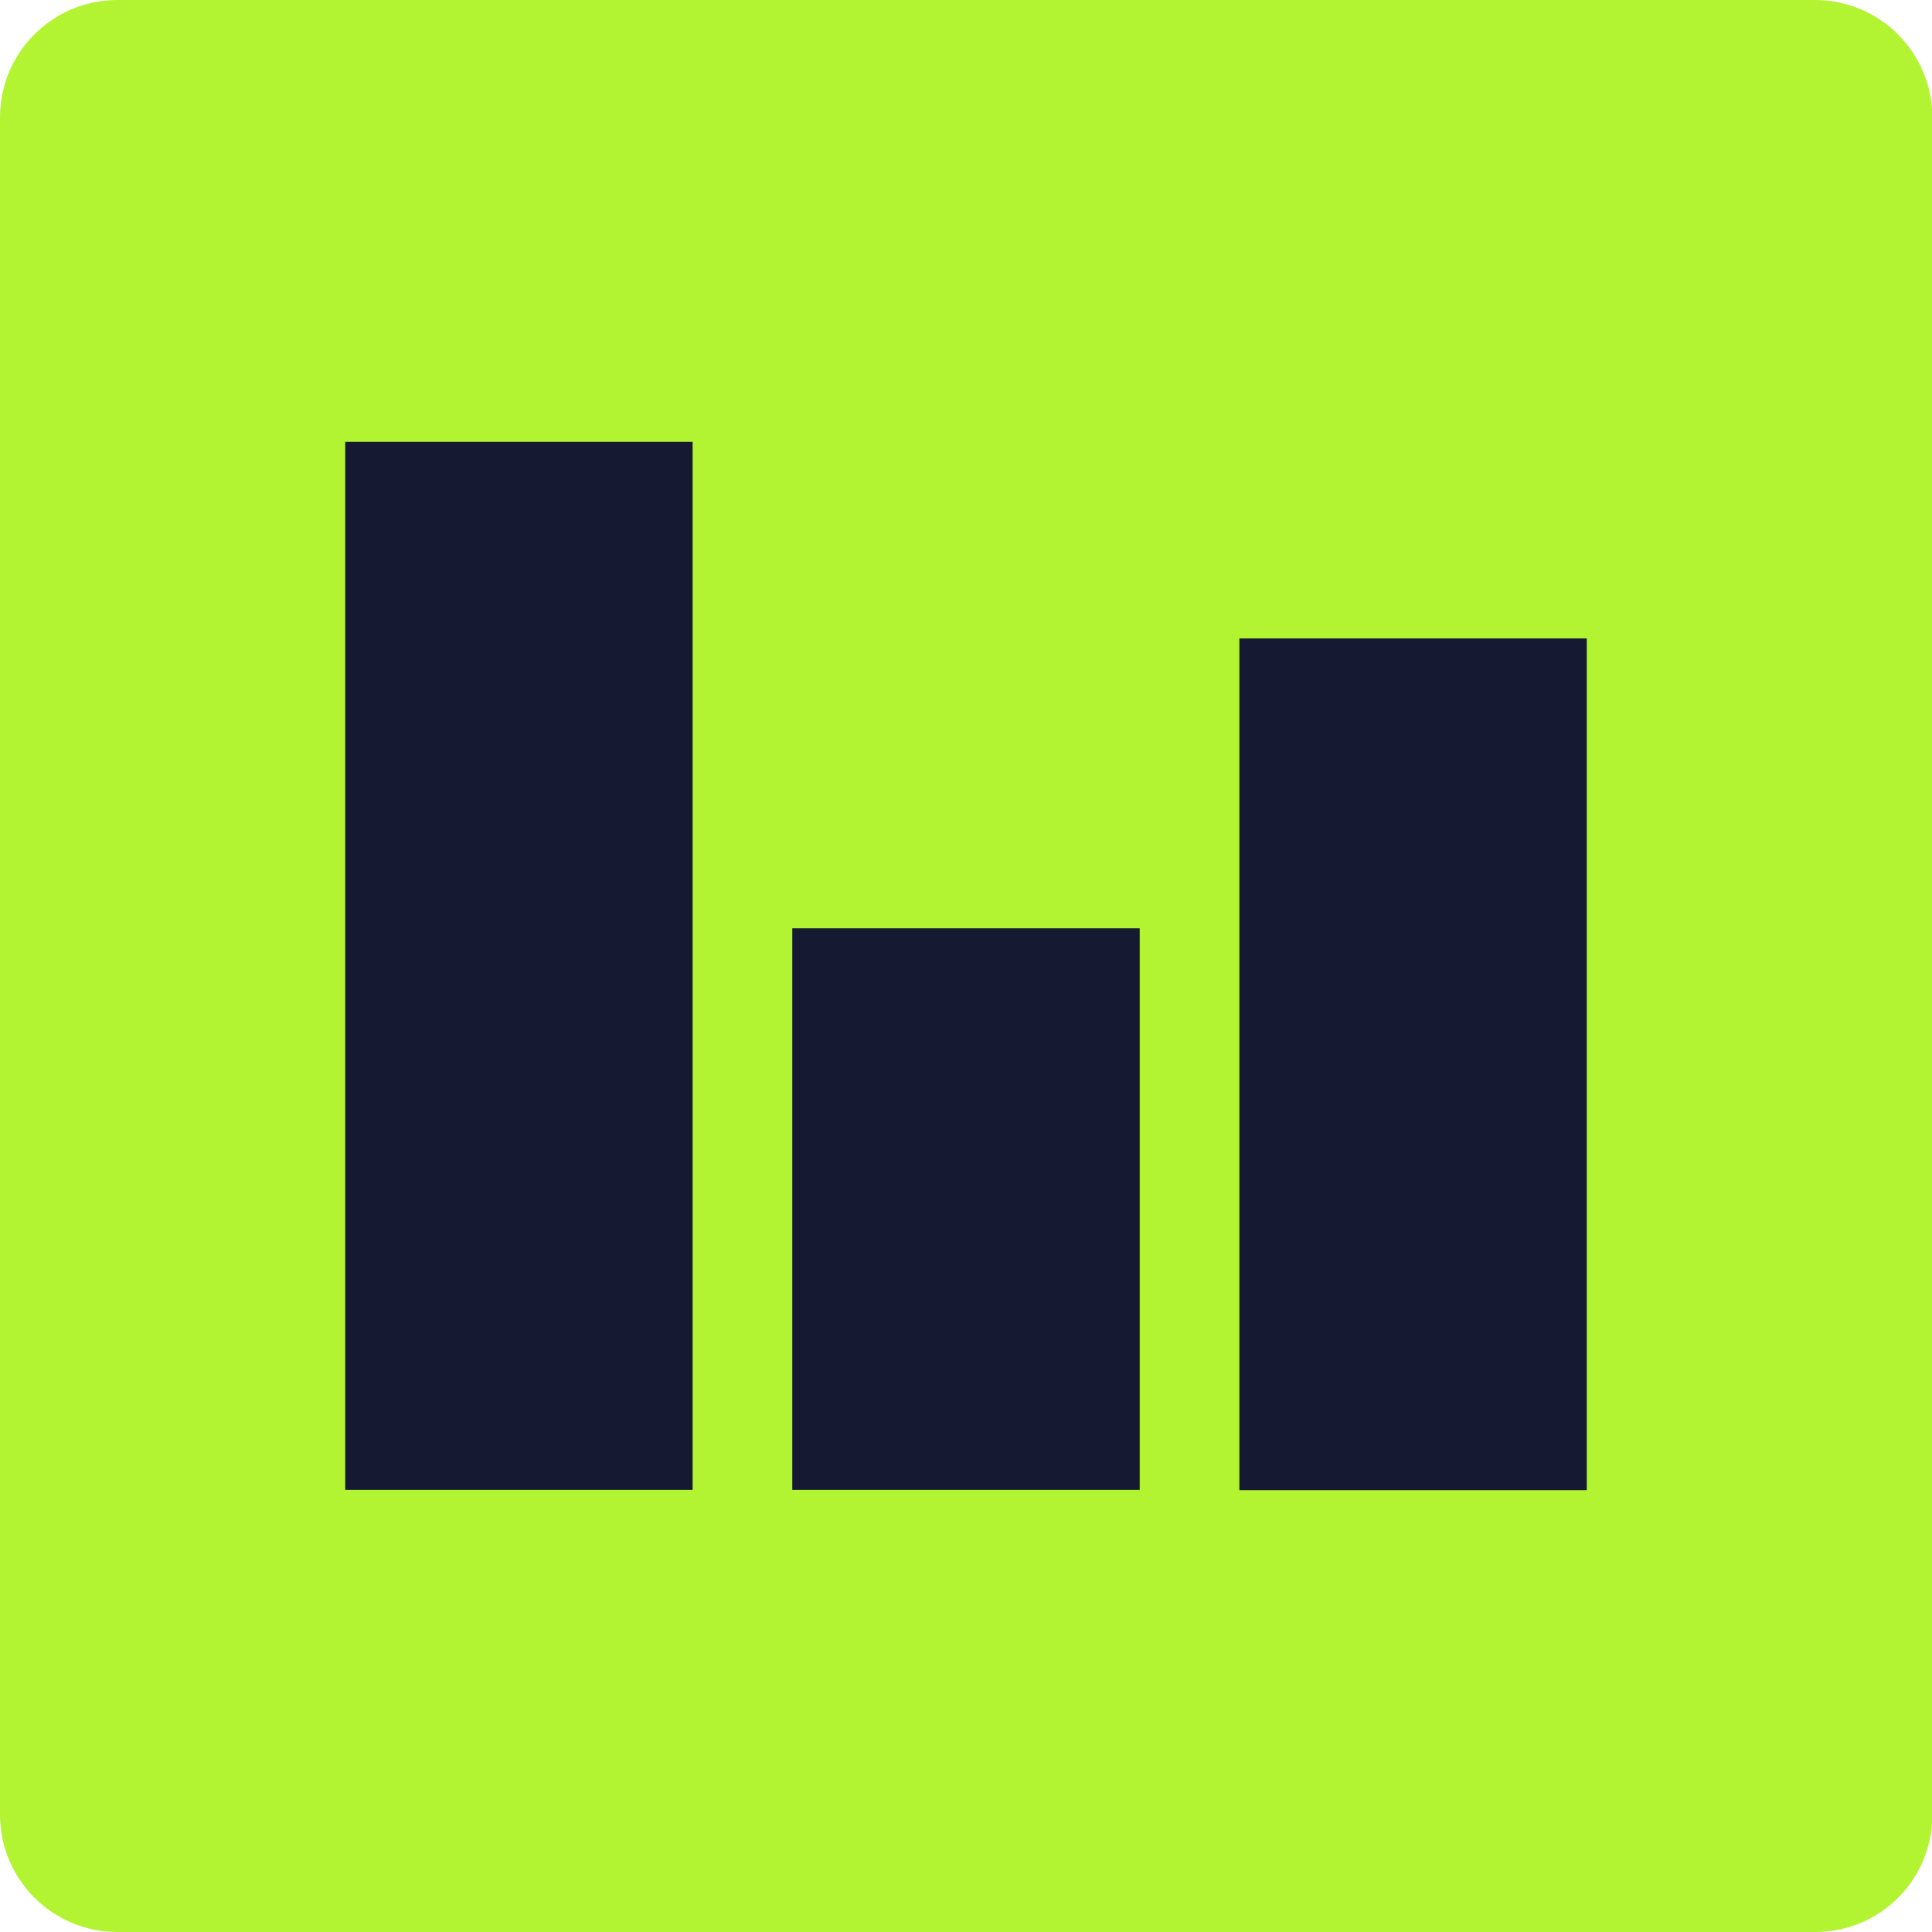 <?xml version="1.0" encoding="UTF-8"?> <svg xmlns="http://www.w3.org/2000/svg" width="97" height="97" viewBox="0 0 97 97" fill="none"><g clip-path="url(#clip0_161_587)"><path d="M5.886 0H91.13C94.374 0 97.015 2.642 97.015 5.886V91.13C97.015 94.374 94.389 97 91.145 97H5.886C2.642 97 0 94.358 0 91.114V5.886C0 2.642 2.642 0 5.886 0Z" fill="#B2F431"></path><path d="M34.774 22.184H17.333V74.801H34.774V22.184Z" fill="#151932"></path><path d="M57.221 46.608H39.779V74.801H57.221V46.608Z" fill="#151932"></path><path d="M79.667 32.055H62.226V74.816H79.667V32.055Z" fill="#151932"></path></g><defs><clipPath id="clip0_161_587"><rect width="97" height="97" fill="white"></rect></clipPath></defs></svg> 